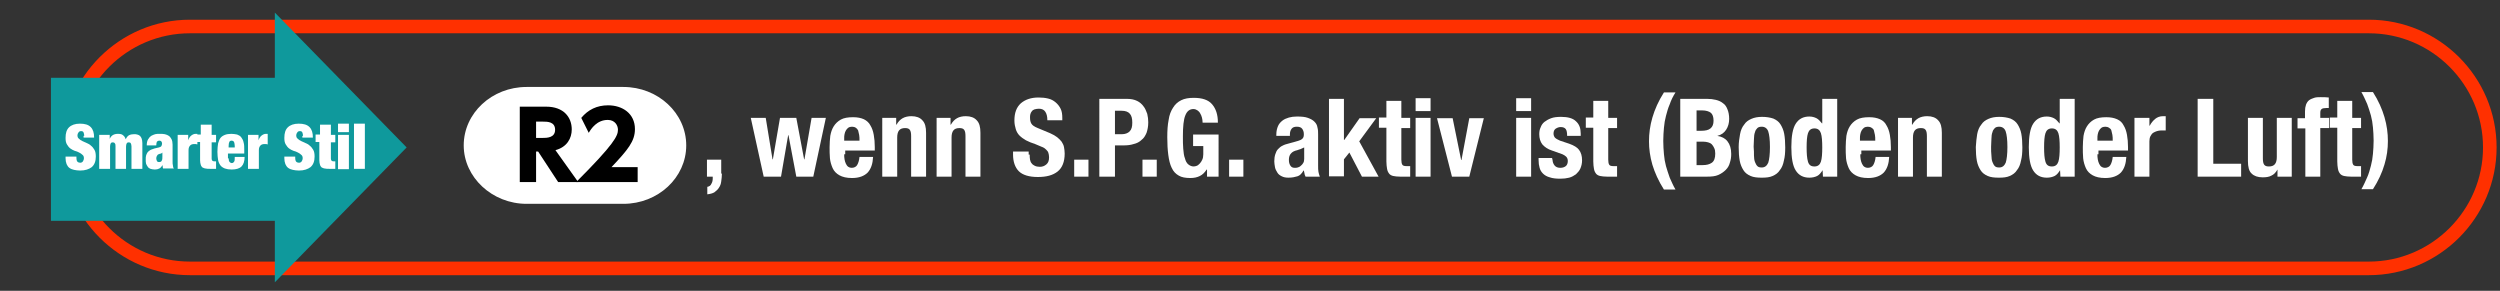 <?xml version="1.0" encoding="utf-8"?>
<!-- Generator: Adobe Illustrator 27.7.0, SVG Export Plug-In . SVG Version: 6.00 Build 0)  -->
<svg version="1.1" id="レイヤー_1" xmlns="http://www.w3.org/2000/svg" xmlns:xlink="http://www.w3.org/1999/xlink" x="0px"
	 y="0px" viewBox="0 0 735.9 85.6" style="enable-background:new 0 0 735.9 85.6;" xml:space="preserve">
<rect x="0" y="0" width="735.9" height="85.6" fill="#333333" stroke="none"/>
<style type="text/css">
	.st0{fill:none;stroke:#FF3000;stroke-width:4;stroke-miterlimit:10;}
	.st1{fill:#FFFFFF;}
	.st2{fill:#0F999C;}
</style>
<path class="st0" d="M697.3,79H55.9c-19.6,0-35.6-16-35.6-35.6l0,0c0-19.6,16-35.6,35.6-35.6h641.4c19.6,0,35.6,16,35.6,35.6l0,0
	C732.9,63,716.9,79,697.3,79z"/>
<g>
	<g>
		<path class="st1" d="M136.5,42.8c0-9.5,8.3-17.2,18.5-17.2h28.5c10.2,0,18.5,7.7,18.5,17.2S193.7,60,183.5,60H155
			C144.9,60,136.5,52.2,136.5,42.8z"/>
	</g>
	<g>
		<path d="M160.8,31.4c5.1,0,7.5,3.1,7.5,6.7c0,2.6-1.4,5.2-4.8,6.1l6.7,9.4h-5.9l-5.9-9h-0.6v9H153V31.4H160.8z M157.8,35.7v4.9
			h1.9c1.2,0,3.7,0,3.7-2.4c0-2.4-2.3-2.4-3.6-2.4H157.8z"/>
		<path d="M187.7,49.3v4.3h-18.1c11.2-11.2,12.3-13.6,12.3-15.4c0-1.3-0.9-2.9-3-2.9c-3.2,0-4.9,2.6-5.6,3.8l-2.2-4.4
			c2-2.4,4.6-3.7,7.9-3.7c4.2,0,7.9,2.4,7.9,7c0,3.6-2.1,6.1-6.9,11.2H187.7z"/>
	</g>
</g>
<g>
	<g>
		<path class="st1" d="M212.5,51.1c0,0.8-0.1,1.5-0.2,2.3s-0.3,1.3-0.7,1.9c-0.3,0.5-0.8,0.9-1.3,1.3c-0.5,0.3-1.2,0.5-2.1,0.6v-2.2
			c0.6-0.1,1-0.4,1.2-0.9c0.3-0.5,0.4-1,0.4-1.6V52h-1.7v-5h4.2V51.1z"/>
		<path class="st1" d="M225.4,34.7l2,12.2h0.1l2.1-12.2h4.8l2.3,12.2h0.1l2.1-12.2h4.2L239.4,52h-5l-2.3-12.2H232L229.9,52h-5.1
			L221,34.7H225.4z"/>
		<path class="st1" d="M248.5,45.4c0,0.5,0,1,0.1,1.5c0.1,0.5,0.2,0.9,0.4,1.3c0.2,0.4,0.4,0.7,0.7,0.9c0.3,0.2,0.6,0.3,1,0.3
			c0.7,0,1.3-0.3,1.6-0.8c0.3-0.5,0.6-1.3,0.7-2.4h4c-0.1,2-0.6,3.5-1.6,4.6c-1,1-2.5,1.6-4.6,1.6c-1.6,0-2.8-0.3-3.7-0.8
			c-0.9-0.5-1.6-1.2-2-2.1s-0.7-1.9-0.8-2.9c-0.1-1.1-0.1-2.2-0.1-3.3c0-1.2,0.1-2.3,0.2-3.3c0.2-1.1,0.5-2,1-2.8
			c0.5-0.8,1.2-1.5,2.1-2c0.9-0.5,2.1-0.7,3.6-0.7c1.3,0,2.3,0.2,3.2,0.6c0.8,0.4,1.5,1,1.9,1.8c0.5,0.8,0.8,1.7,1,2.8
			c0.2,1.1,0.3,2.3,0.3,3.6v1h-8.7V45.4z M252.9,39.7c-0.1-0.5-0.2-0.9-0.3-1.3c-0.2-0.4-0.4-0.6-0.7-0.8s-0.7-0.3-1.1-0.3
			c-0.4,0-0.8,0.1-1.1,0.3c-0.3,0.2-0.5,0.5-0.7,0.8c-0.2,0.3-0.3,0.7-0.4,1.1c-0.1,0.4-0.1,0.8-0.1,1.2v0.7h4.5
			C253,40.7,253,40.2,252.9,39.7z"/>
		<path class="st1" d="M263.8,34.7v2h0.1c0.5-0.9,1.1-1.5,1.8-1.9c0.7-0.4,1.6-0.6,2.6-0.6c1.4,0,2.5,0.4,3.2,1.2
			c0.8,0.8,1.1,2,1.1,3.7V52h-4.4V40.1c0-0.9-0.1-1.5-0.4-1.9c-0.3-0.4-0.8-0.5-1.4-0.5c-1.6,0-2.3,0.9-2.3,2.8V52h-4.4V34.7H263.8z
			"/>
		<path class="st1" d="M279.8,34.7v2h0.1c0.5-0.9,1.1-1.5,1.8-1.9c0.7-0.4,1.6-0.6,2.6-0.6c1.4,0,2.5,0.4,3.2,1.2
			c0.8,0.8,1.1,2,1.1,3.7V52h-4.4V40.1c0-0.9-0.1-1.5-0.4-1.9c-0.3-0.4-0.8-0.5-1.4-0.5c-1.6,0-2.3,0.9-2.3,2.8V52h-4.4V34.7H279.8z
			"/>
		<path class="st1" d="M303.1,45.5c0,0.5,0,1,0.1,1.5c0.1,0.4,0.2,0.8,0.5,1.1c0.2,0.3,0.5,0.5,0.9,0.7c0.4,0.2,0.9,0.3,1.5,0.3
			c0.7,0,1.3-0.2,1.9-0.7c0.6-0.5,0.8-1.2,0.8-2.1c0-0.5-0.1-1-0.2-1.3c-0.1-0.4-0.4-0.7-0.7-1c-0.3-0.3-0.7-0.6-1.3-0.8
			c-0.5-0.2-1.2-0.5-1.9-0.8c-1-0.3-1.9-0.7-2.7-1.1c-0.7-0.4-1.4-0.9-1.9-1.4c-0.5-0.5-0.9-1.2-1.1-1.9c-0.2-0.7-0.4-1.5-0.4-2.5
			c0-2.3,0.6-3.9,1.9-5.1c1.3-1.1,3-1.7,5.2-1.7c1,0,2,0.1,2.8,0.3c0.9,0.2,1.6,0.6,2.2,1.1c0.6,0.5,1.1,1.1,1.5,1.9
			c0.4,0.8,0.5,1.7,0.5,2.8v0.6h-4.4c0-1.1-0.2-1.9-0.6-2.5c-0.4-0.6-1-0.9-1.9-0.9c-0.5,0-0.9,0.1-1.3,0.2
			c-0.3,0.1-0.6,0.3-0.8,0.6c-0.2,0.2-0.3,0.5-0.4,0.8c-0.1,0.3-0.1,0.7-0.1,1c0,0.7,0.1,1.3,0.4,1.8c0.3,0.5,0.9,0.9,1.9,1.3
			l3.6,1.5c0.9,0.4,1.6,0.8,2.1,1.2s1,0.9,1.3,1.3c0.3,0.5,0.6,1,0.7,1.6s0.2,1.2,0.2,1.9c0,2.4-0.7,4.2-2.1,5.3
			c-1.4,1.1-3.3,1.6-5.8,1.6c-2.6,0-4.5-0.6-5.6-1.7c-1.1-1.1-1.7-2.8-1.7-4.9v-0.9h4.6V45.5z"/>
		<path class="st1" d="M320.4,52h-4.2v-5h4.2V52z"/>
		<path class="st1" d="M331.7,29.1c1.2,0,2.2,0.2,3,0.6c0.8,0.4,1.4,0.9,1.9,1.6c0.5,0.6,0.8,1.4,1.1,2.2c0.2,0.8,0.3,1.7,0.3,2.5
			c0,1.2-0.2,2.2-0.5,3.1c-0.4,0.9-0.8,1.6-1.5,2.1c-0.6,0.6-1.4,1-2.3,1.2c-0.9,0.3-1.9,0.4-3,0.4h-2.5V52h-4.6V29.1H331.7z
			 M330.3,39.5c0.9,0,1.7-0.3,2.2-0.8c0.6-0.6,0.8-1.4,0.8-2.6c0-1.2-0.2-2-0.7-2.6c-0.5-0.6-1.3-0.9-2.5-0.9h-1.9v6.9H330.3z"/>
		<path class="st1" d="M340.5,52h-4.2v-5h4.2V52z"/>
		<path class="st1" d="M353.8,34.6c-0.1-0.4-0.3-0.9-0.5-1.2c-0.2-0.4-0.5-0.7-0.8-0.9c-0.3-0.2-0.7-0.4-1.2-0.4
			c-1.1,0-1.9,0.6-2.4,1.9c-0.5,1.2-0.7,3.3-0.7,6.1c0,1.4,0,2.6,0.1,3.7c0.1,1.1,0.2,2.1,0.5,2.8c0.2,0.8,0.5,1.4,1,1.8
			s1,0.6,1.6,0.6c0.3,0,0.6-0.1,0.9-0.2c0.3-0.1,0.6-0.4,0.9-0.7s0.5-0.7,0.7-1.1s0.3-1,0.3-1.6V43h-3v-3.4h7.5V52h-3.4v-2.1h-0.1
			c-0.6,0.9-1.2,1.5-2,1.9c-0.8,0.4-1.7,0.6-2.8,0.6c-1.4,0-2.6-0.2-3.4-0.7c-0.9-0.5-1.6-1.2-2.1-2.3c-0.5-1-0.8-2.3-1-3.8
			c-0.2-1.5-0.3-3.2-0.3-5.2c0-1.9,0.1-3.6,0.4-5.1c0.2-1.5,0.7-2.7,1.3-3.6c0.6-1,1.4-1.7,2.4-2.2c1-0.5,2.2-0.7,3.7-0.7
			c2.5,0,4.3,0.6,5.4,1.9s1.7,3,1.7,5.4H354C354,35.5,353.9,35,353.8,34.6z"/>
		<path class="st1" d="M366,52h-4.2v-5h4.2V52z"/>
		<path class="st1" d="M375.7,39.6c0-1,0.2-1.8,0.5-2.5c0.3-0.7,0.8-1.2,1.3-1.6s1.2-0.7,1.9-0.9c0.7-0.2,1.5-0.3,2.4-0.3
			c1.3,0,2.4,0.1,3.2,0.4c0.8,0.3,1.4,0.6,1.9,1.1s0.8,1,0.9,1.7c0.2,0.7,0.2,1.4,0.2,2.1v9.1c0,0.8,0,1.4,0.1,1.9
			c0.1,0.4,0.2,0.9,0.4,1.4h-4.2c-0.1-0.3-0.3-0.6-0.3-0.9c-0.1-0.3-0.1-0.6-0.2-0.9h-0.1c-0.5,0.9-1.1,1.5-1.8,1.7
			s-1.5,0.4-2.6,0.4c-0.8,0-1.4-0.1-2-0.4s-1-0.6-1.3-1.1c-0.3-0.5-0.6-1-0.7-1.6c-0.1-0.6-0.2-1.2-0.2-1.7c0-0.8,0.1-1.5,0.3-2.1
			c0.2-0.6,0.4-1.1,0.8-1.5c0.4-0.4,0.8-0.8,1.3-1c0.5-0.3,1.2-0.5,2-0.7l2.5-0.7c0.7-0.2,1.1-0.4,1.4-0.7c0.3-0.3,0.4-0.7,0.4-1.3
			c0-0.7-0.2-1.2-0.5-1.6c-0.3-0.4-0.8-0.6-1.6-0.6c-0.7,0-1.2,0.2-1.5,0.6c-0.3,0.4-0.5,0.9-0.5,1.6V40h-4V39.6z M382.8,43.9
			c-0.3,0.1-0.7,0.2-0.9,0.3c-0.9,0.2-1.5,0.5-1.9,1c-0.4,0.4-0.6,1.1-0.6,1.8c0,0.7,0.1,1.2,0.4,1.7c0.3,0.5,0.7,0.7,1.3,0.7
			c0.3,0,0.6,0,0.9-0.1c0.3-0.1,0.6-0.2,0.9-0.5c0.3-0.2,0.5-0.5,0.7-0.8c0.2-0.3,0.3-0.7,0.3-1.2v-3.4
			C383.4,43.6,383.1,43.8,382.8,43.9z"/>
		<path class="st1" d="M395.7,41.2L395.7,41.2l4.5-6.4h4.9l-5,6.8l5.7,10.4h-4.9l-3.7-7.1l-1.6,2v5h-4.4V29.1h4.4V41.2z"/>
		<path class="st1" d="M412.5,29.8v4.9h2.6v3h-2.6v9.3c0,0.7,0.1,1.2,0.3,1.5c0.2,0.3,0.6,0.4,1.3,0.4c0.2,0,0.3,0,0.5,0
			s0.3,0,0.5,0V52c-0.5,0-1,0-1.4,0c-0.5,0-0.9,0-1.5,0c-0.9,0-1.6-0.1-2.1-0.2c-0.5-0.1-1-0.4-1.2-0.7c-0.3-0.4-0.5-0.8-0.6-1.4
			s-0.2-1.3-0.2-2.2v-9.9h-2.2v-3h2.2v-4.9H412.5z"/>
		<path class="st1" d="M421.1,28.9v3.8h-4.4v-3.8H421.1z M421.1,34.7V52h-4.4V34.7H421.1z"/>
		<path class="st1" d="M436.8,34.7L432.5,52h-5.1l-4.4-17.2h4.6l2.5,12.3h0.1l2.3-12.3H436.8z"/>
		<path class="st1" d="M450.7,28.9v3.8h-4.4v-3.8H450.7z M450.7,34.7V52h-4.4V34.7H450.7z"/>
		<path class="st1" d="M457,46.9c0,0.7,0.2,1.3,0.6,1.8c0.4,0.5,1,0.7,1.7,0.7c0.7,0,1.2-0.2,1.6-0.5c0.4-0.3,0.6-0.9,0.6-1.5
			c0-0.6-0.2-1-0.5-1.3c-0.3-0.3-0.7-0.5-1.1-0.7l-3.1-1.1c-1.2-0.4-2.1-1-2.8-1.8c-0.6-0.8-0.9-1.8-0.9-3c0-0.7,0.1-1.4,0.4-2
			c0.2-0.6,0.6-1.2,1.1-1.6s1.2-0.8,2-1.1c0.8-0.3,1.8-0.4,2.9-0.4c2,0,3.5,0.4,4.4,1.3c1,0.9,1.4,2.1,1.4,3.6v0.7h-4
			c0-0.9-0.1-1.6-0.4-2c-0.3-0.4-0.8-0.6-1.5-0.6c-0.6,0-1,0.2-1.5,0.5c-0.4,0.3-0.6,0.8-0.6,1.4c0,0.4,0.1,0.8,0.4,1.2
			c0.3,0.3,0.8,0.6,1.5,0.9l2.7,0.9c1.4,0.5,2.4,1.1,2.9,1.8c0.6,0.8,0.9,1.8,0.9,3.1c0,0.9-0.2,1.7-0.5,2.4
			c-0.3,0.7-0.8,1.2-1.3,1.7c-0.6,0.4-1.2,0.8-2,1c-0.8,0.2-1.6,0.3-2.6,0.3c-1.2,0-2.3-0.1-3.1-0.4c-0.8-0.2-1.5-0.6-2-1.1
			c-0.5-0.5-0.8-1-1-1.7c-0.2-0.7-0.3-1.4-0.3-2.3v-0.6h4V46.9z"/>
		<path class="st1" d="M473.4,29.8v4.9h2.6v3h-2.6v9.3c0,0.7,0.1,1.2,0.3,1.5c0.2,0.3,0.6,0.4,1.3,0.4c0.2,0,0.3,0,0.5,0
			s0.3,0,0.5,0V52c-0.5,0-1,0-1.4,0c-0.5,0-0.9,0-1.5,0c-0.9,0-1.6-0.1-2.1-0.2c-0.5-0.1-1-0.4-1.2-0.7c-0.3-0.4-0.5-0.8-0.6-1.4
			s-0.2-1.3-0.2-2.2v-9.9h-2.2v-3h2.2v-4.9H473.4z"/>
		<path class="st1" d="M491.5,30.7c-0.5,1.1-0.8,2.3-1.1,3.4s-0.5,2.3-0.6,3.5c-0.1,1.2-0.2,2.5-0.2,3.9s0.1,2.7,0.2,3.9
			c0.1,1.2,0.3,2.4,0.6,3.5s0.7,2.2,1.1,3.4c0.5,1.1,1,2.3,1.7,3.5h-3.4c-1.6-2.5-2.7-5-3.4-7.3c-0.7-2.4-1-4.7-1-6.9
			c0-2.3,0.3-4.6,1-7c0.7-2.4,1.8-4.9,3.4-7.4h3.4C492.5,28.3,491.9,29.5,491.5,30.7z"/>
		<path class="st1" d="M502.5,29.1c0.9,0,1.8,0.1,2.6,0.3s1.5,0.5,2.1,1c0.6,0.4,1,1,1.3,1.8c0.3,0.7,0.5,1.7,0.5,2.8
			c0,1.2-0.3,2.3-0.9,3.2c-0.6,0.9-1.4,1.5-2.6,1.8V40c1.3,0.2,2.3,0.7,3,1.6c0.7,0.9,1.1,2.1,1.1,3.7c0,0.9-0.1,1.7-0.4,2.6
			c-0.2,0.8-0.6,1.5-1.2,2.1c-0.6,0.6-1.3,1.1-2.2,1.5c-0.9,0.4-2,0.5-3.4,0.5h-7.8V29.1H502.5z M500.7,38.5c1.3,0,2.2-0.2,2.8-0.7
			c0.6-0.5,0.9-1.2,0.9-2.3s-0.3-1.9-0.8-2.3c-0.5-0.4-1.4-0.7-2.5-0.7h-1.7v6H500.7z M501.2,48.6c1.1,0,2-0.2,2.7-0.7
			c0.7-0.5,1-1.4,1-2.7c0-0.7-0.1-1.2-0.3-1.6c-0.2-0.4-0.4-0.8-0.7-1.1c-0.3-0.3-0.7-0.5-1.1-0.6c-0.4-0.1-0.9-0.2-1.4-0.2h-2v6.9
			H501.2z"/>
		<path class="st1" d="M512.2,39.5c0.2-1.1,0.6-2.1,1.2-2.8c0.5-0.8,1.2-1.3,2.1-1.7c0.9-0.4,1.9-0.6,3.2-0.6c1.3,0,2.4,0.2,3.3,0.5
			c0.9,0.4,1.6,0.9,2.1,1.7c0.5,0.8,0.9,1.7,1.1,2.8c0.2,1.1,0.3,2.5,0.3,4c0,1.5-0.1,2.8-0.4,3.9c-0.2,1.1-0.6,2.1-1.2,2.8
			c-0.5,0.8-1.2,1.3-2.1,1.7c-0.9,0.4-1.9,0.5-3.2,0.5c-1.3,0-2.4-0.1-3.3-0.5c-0.9-0.4-1.6-0.9-2.1-1.7c-0.5-0.8-0.9-1.7-1.1-2.8
			c-0.2-1.1-0.3-2.5-0.3-4C511.8,41.9,512,40.6,512.2,39.5z M516.3,45.8c0,0.7,0.1,1.4,0.3,1.9s0.4,0.9,0.7,1.2
			c0.3,0.3,0.7,0.4,1.3,0.4c0.9,0,1.5-0.5,1.9-1.4c0.3-0.9,0.5-2.5,0.5-4.6c0-2.2-0.2-3.7-0.5-4.6c-0.3-0.9-1-1.4-1.9-1.4
			c-0.5,0-1,0.1-1.3,0.4c-0.3,0.3-0.6,0.7-0.7,1.2c-0.2,0.5-0.3,1.2-0.3,1.9c0,0.7-0.1,1.6-0.1,2.4C516.3,44.2,516.3,45,516.3,45.8z
			"/>
		<path class="st1" d="M536.5,50.1c-0.5,0.8-1,1.4-1.6,1.7c-0.6,0.3-1.4,0.5-2.3,0.5c-1.8,0-3.1-0.7-4-2.1s-1.3-3.7-1.3-6.9
			c0-3.2,0.4-5.5,1.3-6.9c0.9-1.4,2.2-2.1,4-2.1c0.8,0,1.5,0.2,2.1,0.5s1.1,0.9,1.6,1.5h0.1v-7.2h4.4V52h-4.2L536.5,50.1L536.5,50.1
			z M532.2,47.6c0.3,1,0.9,1.4,1.9,1.4c1,0,1.6-0.5,1.9-1.4c0.3-0.9,0.4-2.4,0.4-4.2s-0.1-3.3-0.4-4.2c-0.3-0.9-0.9-1.4-1.9-1.4
			c-1,0-1.6,0.5-1.9,1.4c-0.3,0.9-0.4,2.4-0.4,4.2S531.9,46.6,532.2,47.6z"/>
		<path class="st1" d="M547.6,45.4c0,0.5,0,1,0.1,1.5c0.1,0.5,0.2,0.9,0.4,1.3c0.2,0.4,0.4,0.7,0.7,0.9c0.3,0.2,0.6,0.3,1,0.3
			c0.7,0,1.3-0.3,1.6-0.8c0.3-0.5,0.6-1.3,0.7-2.4h4c-0.1,2-0.6,3.5-1.6,4.6c-1,1-2.5,1.6-4.6,1.6c-1.6,0-2.8-0.3-3.7-0.8
			c-0.9-0.5-1.6-1.2-2-2.1s-0.7-1.9-0.8-2.9c-0.1-1.1-0.1-2.2-0.1-3.3c0-1.2,0.1-2.3,0.2-3.3c0.2-1.1,0.5-2,1-2.8
			c0.5-0.8,1.2-1.5,2.1-2c0.9-0.5,2.1-0.7,3.6-0.7c1.3,0,2.3,0.2,3.2,0.6s1.5,1,1.9,1.8c0.5,0.8,0.8,1.7,1,2.8s0.3,2.3,0.3,3.6v1
			h-8.7V45.4z M551.9,39.7c-0.1-0.5-0.2-0.9-0.3-1.3s-0.4-0.6-0.7-0.8s-0.7-0.3-1.1-0.3c-0.4,0-0.8,0.1-1.1,0.3
			c-0.3,0.2-0.5,0.5-0.7,0.8s-0.3,0.7-0.4,1.1c-0.1,0.4-0.1,0.8-0.1,1.2v0.7h4.5C552,40.7,552,40.2,551.9,39.7z"/>
		<path class="st1" d="M562.8,34.7v2h0.1c0.5-0.9,1.1-1.5,1.8-1.9c0.7-0.4,1.6-0.6,2.6-0.6c1.4,0,2.5,0.4,3.2,1.2
			c0.8,0.8,1.1,2,1.1,3.7V52h-4.4V40.1c0-0.9-0.1-1.5-0.4-1.9s-0.8-0.5-1.4-0.5c-1.6,0-2.3,0.9-2.3,2.8V52h-4.4V34.7H562.8z"/>
		<path class="st1" d="M582,39.5c0.2-1.1,0.6-2.1,1.2-2.8c0.5-0.8,1.2-1.3,2.1-1.7c0.9-0.4,1.9-0.6,3.2-0.6c1.3,0,2.4,0.2,3.3,0.5
			c0.9,0.4,1.6,0.9,2.1,1.7c0.5,0.8,0.9,1.7,1.1,2.8c0.2,1.1,0.3,2.5,0.3,4c0,1.5-0.1,2.8-0.4,3.9c-0.2,1.1-0.6,2.1-1.2,2.8
			c-0.5,0.8-1.2,1.3-2.1,1.7c-0.9,0.4-1.9,0.5-3.2,0.5c-1.3,0-2.4-0.1-3.3-0.5c-0.9-0.4-1.6-0.9-2.1-1.7c-0.5-0.8-0.9-1.7-1.1-2.8
			c-0.2-1.1-0.3-2.5-0.3-4C581.7,41.9,581.8,40.6,582,39.5z M586.2,45.8c0,0.7,0.1,1.4,0.3,1.9s0.4,0.9,0.7,1.2
			c0.3,0.3,0.7,0.4,1.3,0.4c0.9,0,1.5-0.5,1.9-1.4c0.3-0.9,0.5-2.5,0.5-4.6c0-2.2-0.2-3.7-0.5-4.6c-0.3-0.9-1-1.4-1.9-1.4
			c-0.5,0-1,0.1-1.3,0.4c-0.3,0.3-0.6,0.7-0.7,1.2c-0.2,0.5-0.3,1.2-0.3,1.9c0,0.7-0.1,1.6-0.1,2.4C586.1,44.2,586.1,45,586.2,45.8z
			"/>
		<path class="st1" d="M606.4,50.1c-0.5,0.8-1,1.4-1.6,1.7c-0.6,0.3-1.4,0.5-2.3,0.5c-1.8,0-3.1-0.7-4-2.1s-1.3-3.7-1.3-6.9
			c0-3.2,0.4-5.5,1.3-6.9c0.9-1.4,2.2-2.1,4-2.1c0.8,0,1.5,0.2,2.1,0.5s1.1,0.9,1.6,1.5h0.1v-7.2h4.4V52h-4.2L606.4,50.1L606.4,50.1
			z M602.1,47.6c0.3,1,0.9,1.4,1.9,1.4c1,0,1.6-0.5,1.9-1.4c0.3-0.9,0.4-2.4,0.4-4.2s-0.1-3.3-0.4-4.2c-0.3-0.9-0.9-1.4-1.9-1.4
			c-1,0-1.6,0.5-1.9,1.4c-0.3,0.9-0.4,2.4-0.4,4.2S601.8,46.6,602.1,47.6z"/>
		<path class="st1" d="M617.4,45.4c0,0.5,0,1,0.1,1.5c0.1,0.5,0.2,0.9,0.4,1.3c0.2,0.4,0.4,0.7,0.7,0.9c0.3,0.2,0.6,0.3,1,0.3
			c0.7,0,1.3-0.3,1.6-0.8c0.3-0.5,0.6-1.3,0.7-2.4h4c-0.1,2-0.6,3.5-1.6,4.6c-1,1-2.5,1.6-4.6,1.6c-1.6,0-2.8-0.3-3.7-0.8
			c-0.9-0.5-1.6-1.2-2-2.1s-0.7-1.9-0.8-2.9c-0.1-1.1-0.1-2.2-0.1-3.3c0-1.2,0.1-2.3,0.2-3.3c0.2-1.1,0.5-2,1-2.8
			c0.5-0.8,1.2-1.5,2.1-2c0.9-0.5,2.1-0.7,3.6-0.7c1.3,0,2.3,0.2,3.2,0.6s1.5,1,1.9,1.8c0.5,0.8,0.8,1.7,1,2.8s0.3,2.3,0.3,3.6v1
			h-8.7V45.4z M621.8,39.7c-0.1-0.5-0.2-0.9-0.3-1.3s-0.4-0.6-0.7-0.8s-0.7-0.3-1.1-0.3c-0.4,0-0.8,0.1-1.1,0.3
			c-0.3,0.2-0.5,0.5-0.7,0.8s-0.3,0.7-0.4,1.1c-0.1,0.4-0.1,0.8-0.1,1.2v0.7h4.5C621.9,40.7,621.9,40.2,621.8,39.7z"/>
		<path class="st1" d="M632.7,34.7v2.3h0.1c0.4-0.8,1-1.5,1.6-2c0.6-0.5,1.4-0.8,2.3-0.8c0.1,0,0.3,0,0.4,0s0.3,0,0.4,0v4.2
			c-0.2,0-0.5,0-0.7,0c-0.2,0-0.5,0-0.7,0c-0.4,0-0.8,0.1-1.2,0.2s-0.7,0.3-1.1,0.5c-0.3,0.2-0.6,0.6-0.8,1
			c-0.2,0.4-0.3,0.9-0.3,1.5V52h-4.4V34.7H632.7z"/>
		<path class="st1" d="M646.9,29.1h4.6v19.1h8.2V52h-12.8V29.1z"/>
		<path class="st1" d="M670.4,49.9c-0.5,0.9-1.1,1.5-1.8,1.8c-0.7,0.4-1.6,0.5-2.6,0.5c-1.4,0-2.5-0.4-3.2-1.1
			c-0.8-0.7-1.1-2-1.1-3.7V34.7h4.4v11.9c0,0.9,0.1,1.5,0.4,1.9c0.3,0.4,0.8,0.5,1.4,0.5c1.6,0,2.3-0.9,2.3-2.8V34.7h4.4V52h-4.2
			L670.4,49.9L670.4,49.9z"/>
		<path class="st1" d="M676.3,37.8v-3h2.2v-2c0-0.8,0.1-1.4,0.3-2c0.2-0.5,0.5-1,0.9-1.3c0.4-0.3,0.9-0.5,1.5-0.7s1.2-0.2,1.9-0.2
			c0.8,0,1.6,0,2.4,0.1v3.1c-0.1,0-0.3,0-0.4,0h-0.4c-0.6,0-1.1,0.1-1.3,0.3c-0.3,0.2-0.4,0.6-0.4,1.1v1.5h2.6v3H683V52h-4.4V37.8
			H676.3z"/>
		<path class="st1" d="M692.4,29.8v4.9h2.6v3h-2.6v9.3c0,0.7,0.1,1.2,0.3,1.5c0.2,0.3,0.6,0.4,1.3,0.4c0.2,0,0.3,0,0.5,0
			s0.3,0,0.5,0V52c-0.5,0-1,0-1.4,0c-0.5,0-0.9,0-1.5,0c-0.9,0-1.6-0.1-2.1-0.2c-0.5-0.1-1-0.4-1.2-0.7c-0.3-0.4-0.5-0.8-0.6-1.4
			s-0.2-1.3-0.2-2.2v-9.9h-2.2v-3h2.2v-4.9H692.4z"/>
		<path class="st1" d="M701.9,34.5c0.7,2.4,1,4.7,1,7c0,2.3-0.3,4.6-1,6.9c-0.7,2.4-1.8,4.8-3.4,7.3h-3.4c0.7-1.2,1.2-2.4,1.7-3.5
			c0.5-1.1,0.8-2.3,1.1-3.4s0.5-2.3,0.6-3.5c0.1-1.2,0.2-2.5,0.2-3.9s-0.1-2.7-0.2-3.9c-0.1-1.2-0.3-2.4-0.6-3.5s-0.7-2.3-1.1-3.4
			c-0.5-1.1-1-2.3-1.7-3.5h3.4C700.1,29.6,701.2,32.1,701.9,34.5z"/>
	</g>
</g>
<rect x="15" y="22.9" class="st2" width="71.8" height="42.1"/>
<polygon class="st2" points="119.7,43.4 80.9,83.1 80.9,3.7 "/>
<g>
	<path class="st1" d="M24.8,40c0-0.4-0.1-0.7-0.2-1s-0.4-0.4-0.7-0.4c-0.4,0-0.6,0.1-0.8,0.4s-0.3,0.5-0.3,0.8c0,0.4,0.1,0.8,0.4,1
		c0.3,0.3,0.6,0.5,1,0.7c0.4,0.2,0.8,0.4,1.3,0.6c0.5,0.2,0.9,0.4,1.3,0.8c0.4,0.3,0.7,0.7,1,1.2c0.3,0.5,0.4,1.2,0.4,2
		c0,1.4-0.4,2.4-1.2,3.1c-0.8,0.6-1.9,1-3.4,1c-0.7,0-1.3-0.1-1.8-0.2c-0.5-0.1-1-0.3-1.4-0.6c-0.4-0.3-0.6-0.7-0.8-1.1
		c-0.2-0.5-0.3-1.1-0.3-1.7v-0.5h3.2v0.3c0,0.6,0.1,1,0.3,1.2s0.5,0.3,0.8,0.3c0.3,0,0.6-0.1,0.8-0.4s0.3-0.6,0.3-0.9
		c0-0.4-0.1-0.8-0.4-1c-0.3-0.3-0.6-0.5-1-0.7s-0.8-0.4-1.3-0.5c-0.5-0.2-0.9-0.4-1.3-0.7c-0.4-0.3-0.7-0.7-1-1.2
		c-0.3-0.5-0.4-1.1-0.4-1.9c0-1.4,0.3-2.4,1-3.1s1.8-1.1,3.2-1.1c1.5,0,2.5,0.3,3.2,1c0.7,0.7,1,1.7,1,3.1h-3.1V40z"/>
	<path class="st1" d="M33.8,42.2c-0.1-0.2-0.3-0.3-0.6-0.3s-0.5,0.1-0.6,0.3s-0.2,0.5-0.2,0.9v6.6h-3.2V39.7h3.1v1.2h0
		c0.4-1,1.2-1.5,2.4-1.5c0.7,0,1.2,0.1,1.5,0.4c0.4,0.3,0.6,0.6,0.8,1.2c0.3-0.6,0.6-1,1-1.2c0.4-0.2,0.9-0.3,1.4-0.3
		c0.4,0,0.7,0,1,0.1c0.3,0.1,0.6,0.2,0.8,0.4c0.2,0.2,0.4,0.5,0.5,0.8s0.2,0.8,0.2,1.3v7.6h-3.2v-6.6c0-0.4-0.1-0.7-0.2-0.9
		s-0.3-0.3-0.6-0.3s-0.5,0.1-0.6,0.3c-0.1,0.2-0.2,0.5-0.2,0.9v6.6H34v-6.6C34,42.7,34,42.4,33.8,42.2z"/>
	<path class="st1" d="M47.9,49.2c0-0.2,0-0.4-0.1-0.6h0c-0.2,0.4-0.5,0.8-0.9,1c-0.4,0.2-0.8,0.3-1.3,0.3c-0.5,0-0.9-0.1-1.3-0.2
		c-0.3-0.1-0.6-0.3-0.8-0.6c-0.2-0.3-0.4-0.6-0.5-0.9c-0.1-0.4-0.1-0.8-0.1-1.2c0-0.5,0-0.9,0.1-1.2s0.2-0.6,0.4-0.9
		c0.2-0.3,0.5-0.5,0.8-0.7c0.3-0.2,0.8-0.3,1.3-0.5l1.3-0.3c0.3-0.1,0.6-0.2,0.7-0.4c0.1-0.2,0.2-0.4,0.2-0.7c0-0.6-0.3-0.9-0.8-0.9
		c-0.3,0-0.5,0.1-0.7,0.3c-0.1,0.2-0.2,0.5-0.2,1.1h-2.8c0-0.7,0.1-1.3,0.4-1.8s0.6-0.8,0.9-1c0.4-0.2,0.8-0.4,1.2-0.5
		c0.4-0.1,0.8-0.1,1.2-0.1c0.6,0,1.1,0,1.6,0.1c0.5,0.1,0.9,0.3,1.2,0.5s0.6,0.6,0.8,1c0.2,0.4,0.3,1,0.3,1.6v4.9
		c0,0.5,0,0.9,0.1,1.2c0,0.4,0.1,0.7,0.3,0.9H48C48,49.5,47.9,49.4,47.9,49.2z M47.6,47.3c0.2-0.3,0.2-0.7,0.2-1.2v-1.2h0
		c-0.1,0.1-0.2,0.2-0.4,0.3c-0.2,0-0.4,0.1-0.7,0.2c-0.3,0.1-0.4,0.3-0.5,0.5C46.1,46,46,46.3,46,46.6c0,0.3,0.1,0.6,0.2,0.8
		c0.1,0.2,0.3,0.3,0.6,0.3C47.2,47.7,47.5,47.6,47.6,47.3z"/>
	<path class="st1" d="M55.4,39.7v1.6h0c0.2-0.6,0.5-1.1,0.9-1.4c0.4-0.3,0.8-0.5,1.3-0.5h0.5v3.1c-0.1,0-0.3,0-0.4-0.1
		c-0.1,0-0.3,0-0.4,0c-0.6,0-1,0.1-1.3,0.4c-0.3,0.3-0.5,0.7-0.5,1.4v5.5h-3.2V39.7H55.4z"/>
	<path class="st1" d="M59.1,39.7v-3h3.2v3h1.3v2.2h-1.3v4.8c0,0.3,0.1,0.5,0.2,0.6c0.1,0.1,0.3,0.2,0.6,0.2h0.5v2.2
		c-0.3,0-0.6,0-0.9,0c-0.3,0-0.6,0-0.9,0c-0.5,0-0.9,0-1.3-0.1c-0.3,0-0.6-0.2-0.9-0.3c-0.2-0.2-0.4-0.4-0.5-0.8
		c-0.1-0.3-0.2-0.8-0.2-1.3v-5.4h-1.1v-2.2H59.1z"/>
	<path class="st1" d="M67.3,46.6c0,0.5,0.1,0.9,0.3,1.1c0.2,0.2,0.4,0.3,0.6,0.3c0.3,0,0.5-0.1,0.7-0.4c0.2-0.2,0.2-0.7,0.2-1.4H72
		c0,1.2-0.3,2.2-0.9,2.8c-0.6,0.6-1.6,0.9-2.9,0.9c-0.8,0-1.4-0.1-2-0.3c-0.5-0.2-1-0.5-1.3-0.9c-0.3-0.4-0.6-1-0.7-1.6
		c-0.1-0.7-0.2-1.5-0.2-2.4c0-1,0.1-1.8,0.2-2.5c0.2-0.7,0.4-1.2,0.7-1.6c0.3-0.4,0.8-0.7,1.3-0.9c0.5-0.2,1.2-0.3,1.9-0.3
		c0.6,0,1.2,0.1,1.7,0.2c0.5,0.2,0.9,0.4,1.2,0.8c0.3,0.4,0.6,0.9,0.7,1.5c0.2,0.6,0.2,1.4,0.2,2.3v1h-4.8V46.6z M68.9,41.8
		c-0.1-0.2-0.4-0.4-0.7-0.4c-0.3,0-0.6,0.1-0.7,0.4c-0.1,0.2-0.2,0.6-0.2,1.2v0.4h1.8V43C69.1,42.5,69,42.1,68.9,41.8z"/>
	<path class="st1" d="M76.1,39.7v1.6h0c0.2-0.6,0.5-1.1,0.9-1.4c0.4-0.3,0.8-0.5,1.3-0.5h0.5v3.1c-0.1,0-0.3,0-0.4-0.1
		c-0.1,0-0.3,0-0.4,0c-0.6,0-1,0.1-1.3,0.4c-0.3,0.3-0.5,0.7-0.5,1.4v5.5h-3.2V39.7H76.1z"/>
	<path class="st1" d="M89.2,40c0-0.4-0.1-0.7-0.2-1s-0.4-0.4-0.7-0.4c-0.4,0-0.6,0.1-0.8,0.4s-0.3,0.5-0.3,0.8c0,0.4,0.1,0.8,0.4,1
		c0.3,0.3,0.6,0.5,1,0.7c0.4,0.2,0.8,0.4,1.3,0.6c0.5,0.2,0.9,0.4,1.3,0.8c0.4,0.3,0.7,0.7,1,1.2c0.3,0.5,0.4,1.2,0.4,2
		c0,1.4-0.4,2.4-1.2,3.1c-0.8,0.6-1.9,1-3.4,1c-0.7,0-1.3-0.1-1.8-0.2c-0.5-0.1-1-0.3-1.4-0.6c-0.4-0.3-0.6-0.7-0.8-1.1
		c-0.2-0.5-0.3-1.1-0.3-1.7v-0.5h3.2v0.3c0,0.6,0.1,1,0.3,1.2s0.5,0.3,0.8,0.3c0.3,0,0.6-0.1,0.8-0.4s0.3-0.6,0.3-0.9
		c0-0.4-0.1-0.8-0.4-1c-0.3-0.3-0.6-0.5-1-0.7s-0.8-0.4-1.3-0.5c-0.5-0.2-0.9-0.4-1.3-0.7c-0.4-0.3-0.7-0.7-1-1.2
		c-0.3-0.5-0.4-1.1-0.4-1.9c0-1.4,0.3-2.4,1-3.1s1.8-1.1,3.2-1.1c1.5,0,2.5,0.3,3.2,1c0.7,0.7,1,1.7,1,3.1h-3.1V40z"/>
	<path class="st1" d="M94.2,39.7v-3h3.2v3h1.3v2.2h-1.3v4.8c0,0.3,0.1,0.5,0.2,0.6c0.1,0.1,0.3,0.2,0.6,0.2h0.5v2.2
		c-0.3,0-0.6,0-0.9,0c-0.3,0-0.6,0-0.9,0c-0.5,0-0.9,0-1.3-0.1c-0.3,0-0.6-0.2-0.9-0.3c-0.2-0.2-0.4-0.4-0.5-0.8
		c-0.1-0.3-0.2-0.8-0.2-1.3v-5.4h-1.1v-2.2H94.2z"/>
	<path class="st1" d="M102.7,36.4v2.5h-3.2v-2.5H102.7z M102.7,39.7v10.1h-3.2V39.7H102.7z"/>
	<path class="st1" d="M107.4,36.4v13.3h-3.2V36.4H107.4z"/>
</g>
</svg>
